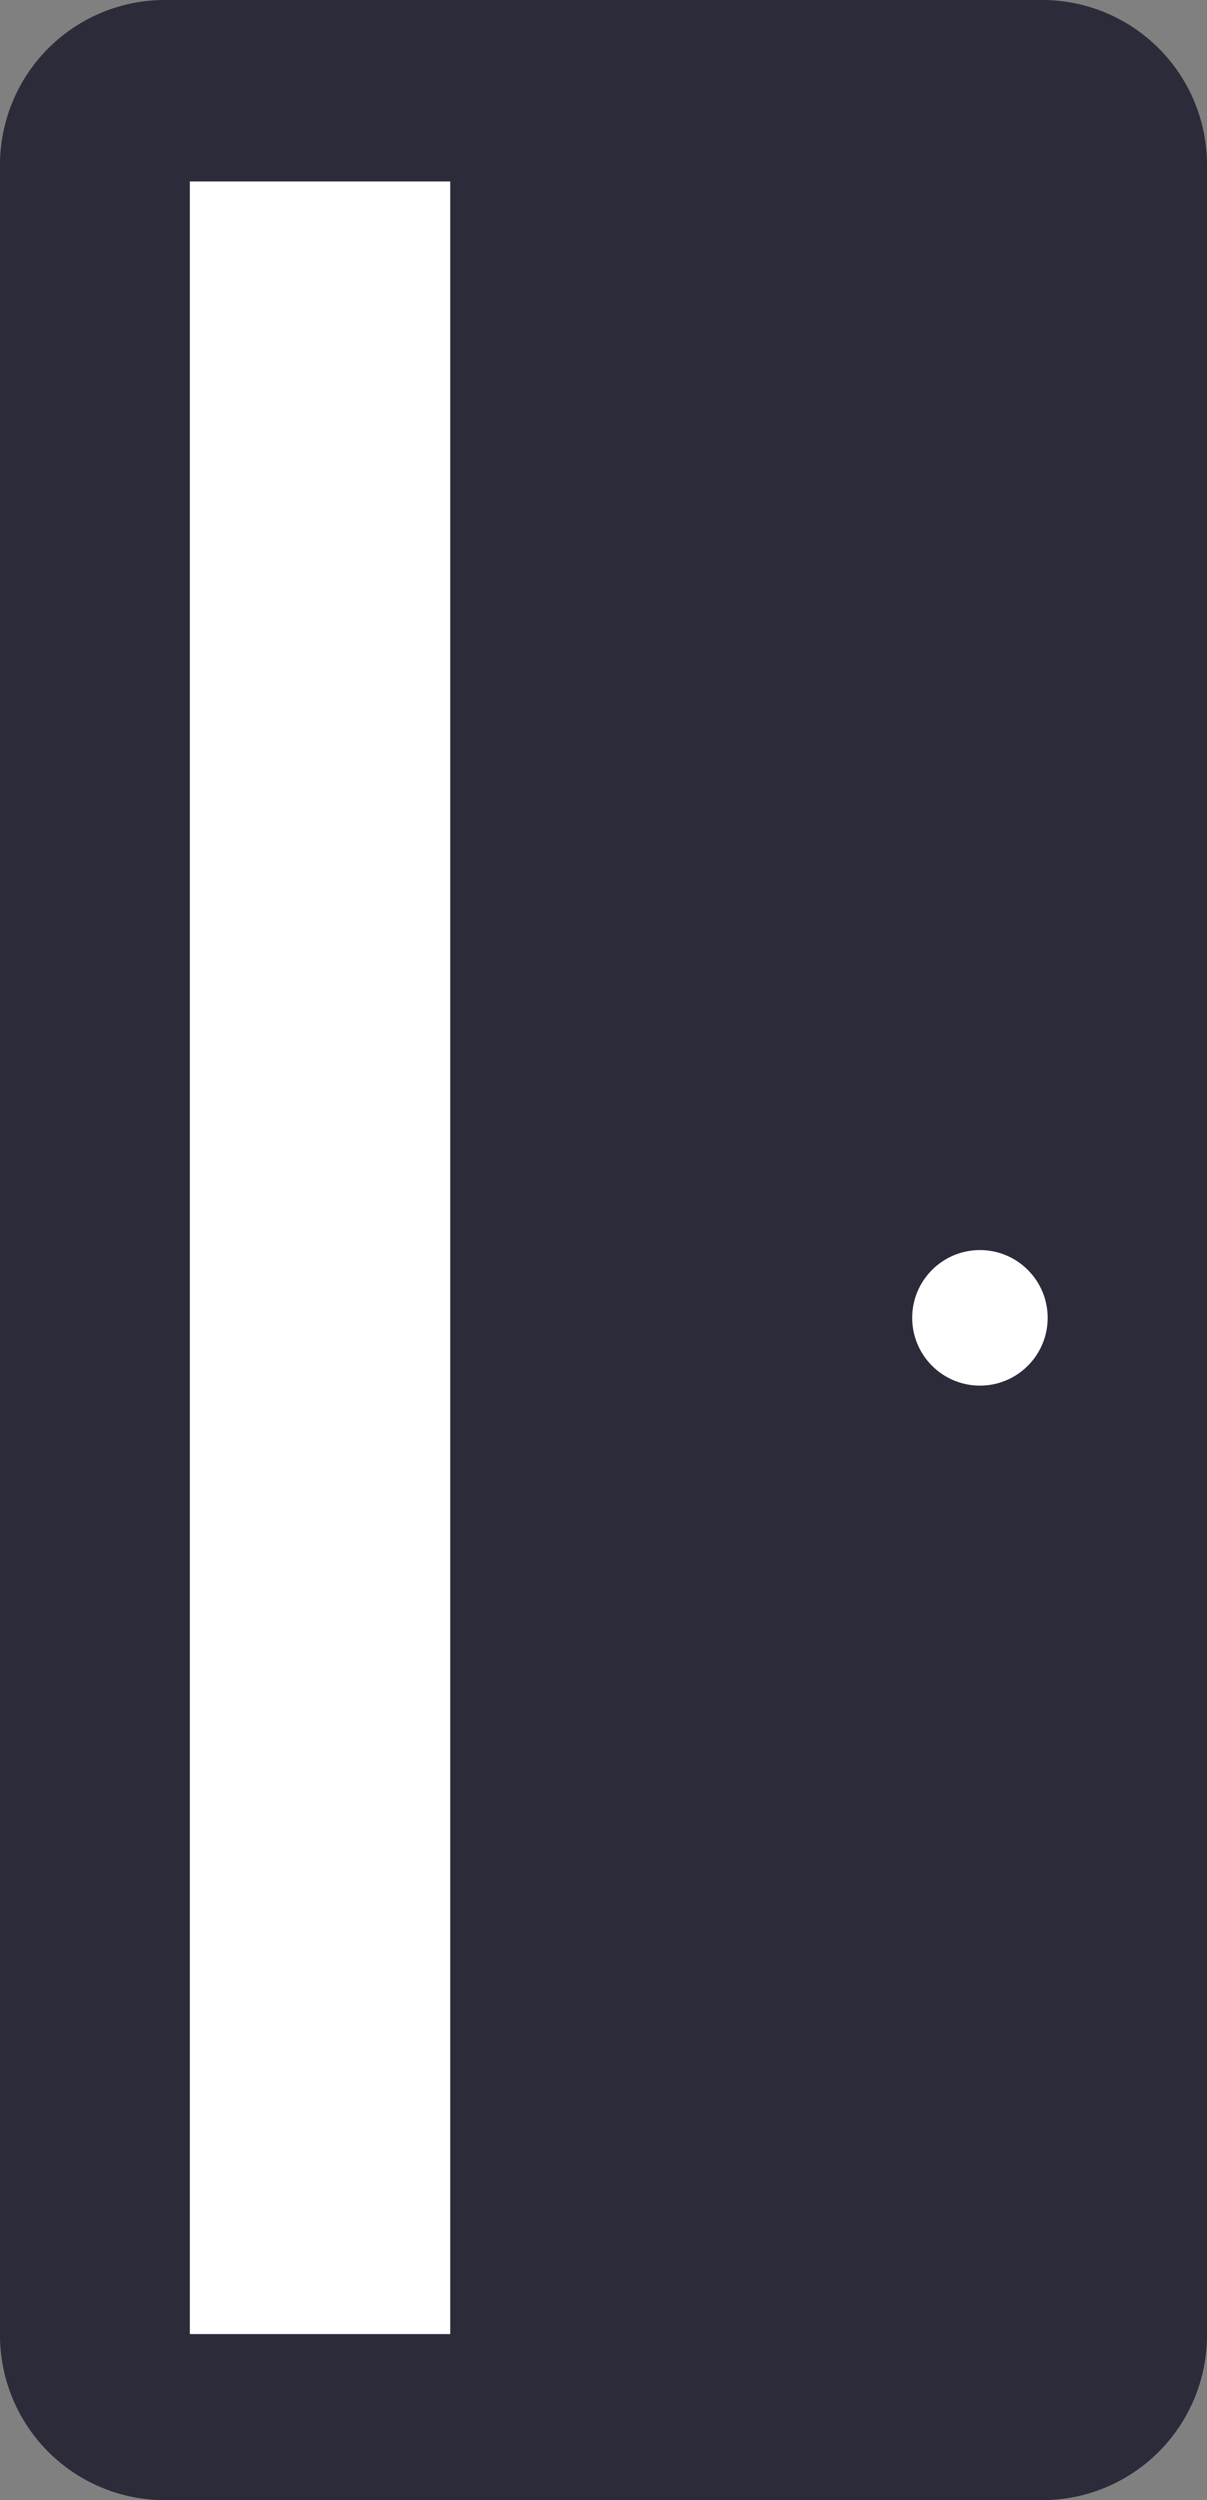 <svg xmlns="http://www.w3.org/2000/svg" xmlns:xlink="http://www.w3.org/1999/xlink" width="178.201" height="368.897" viewBox="0 0 178.201 368.897"><rect x="0" y="0" width="178.201" height="368.897" fill="#808080" stroke="none"/><defs><clipPath id="a"><rect width="178.201" height="368.897" fill="none"/></clipPath></defs><g transform="translate(-1350.324 -3314.551)"><g transform="translate(1350.324 3314.551)"><g transform="translate(0 0)" clip-path="url(#a)"><path d="M153.859,0H24.343A24.343,24.343,0,0,0,0,24.343V344.555A24.342,24.342,0,0,0,24.343,368.9H153.859A24.342,24.342,0,0,0,178.2,344.555V24.343A24.343,24.343,0,0,0,153.859,0" fill="#2b2b3a"/><rect width="38.446" height="317.617" transform="translate(28.027 26.776)" fill="#fff"/></g></g><circle cx="10" cy="10" r="10" transform="translate(1485 3499)" fill="#fff"/></g></svg>